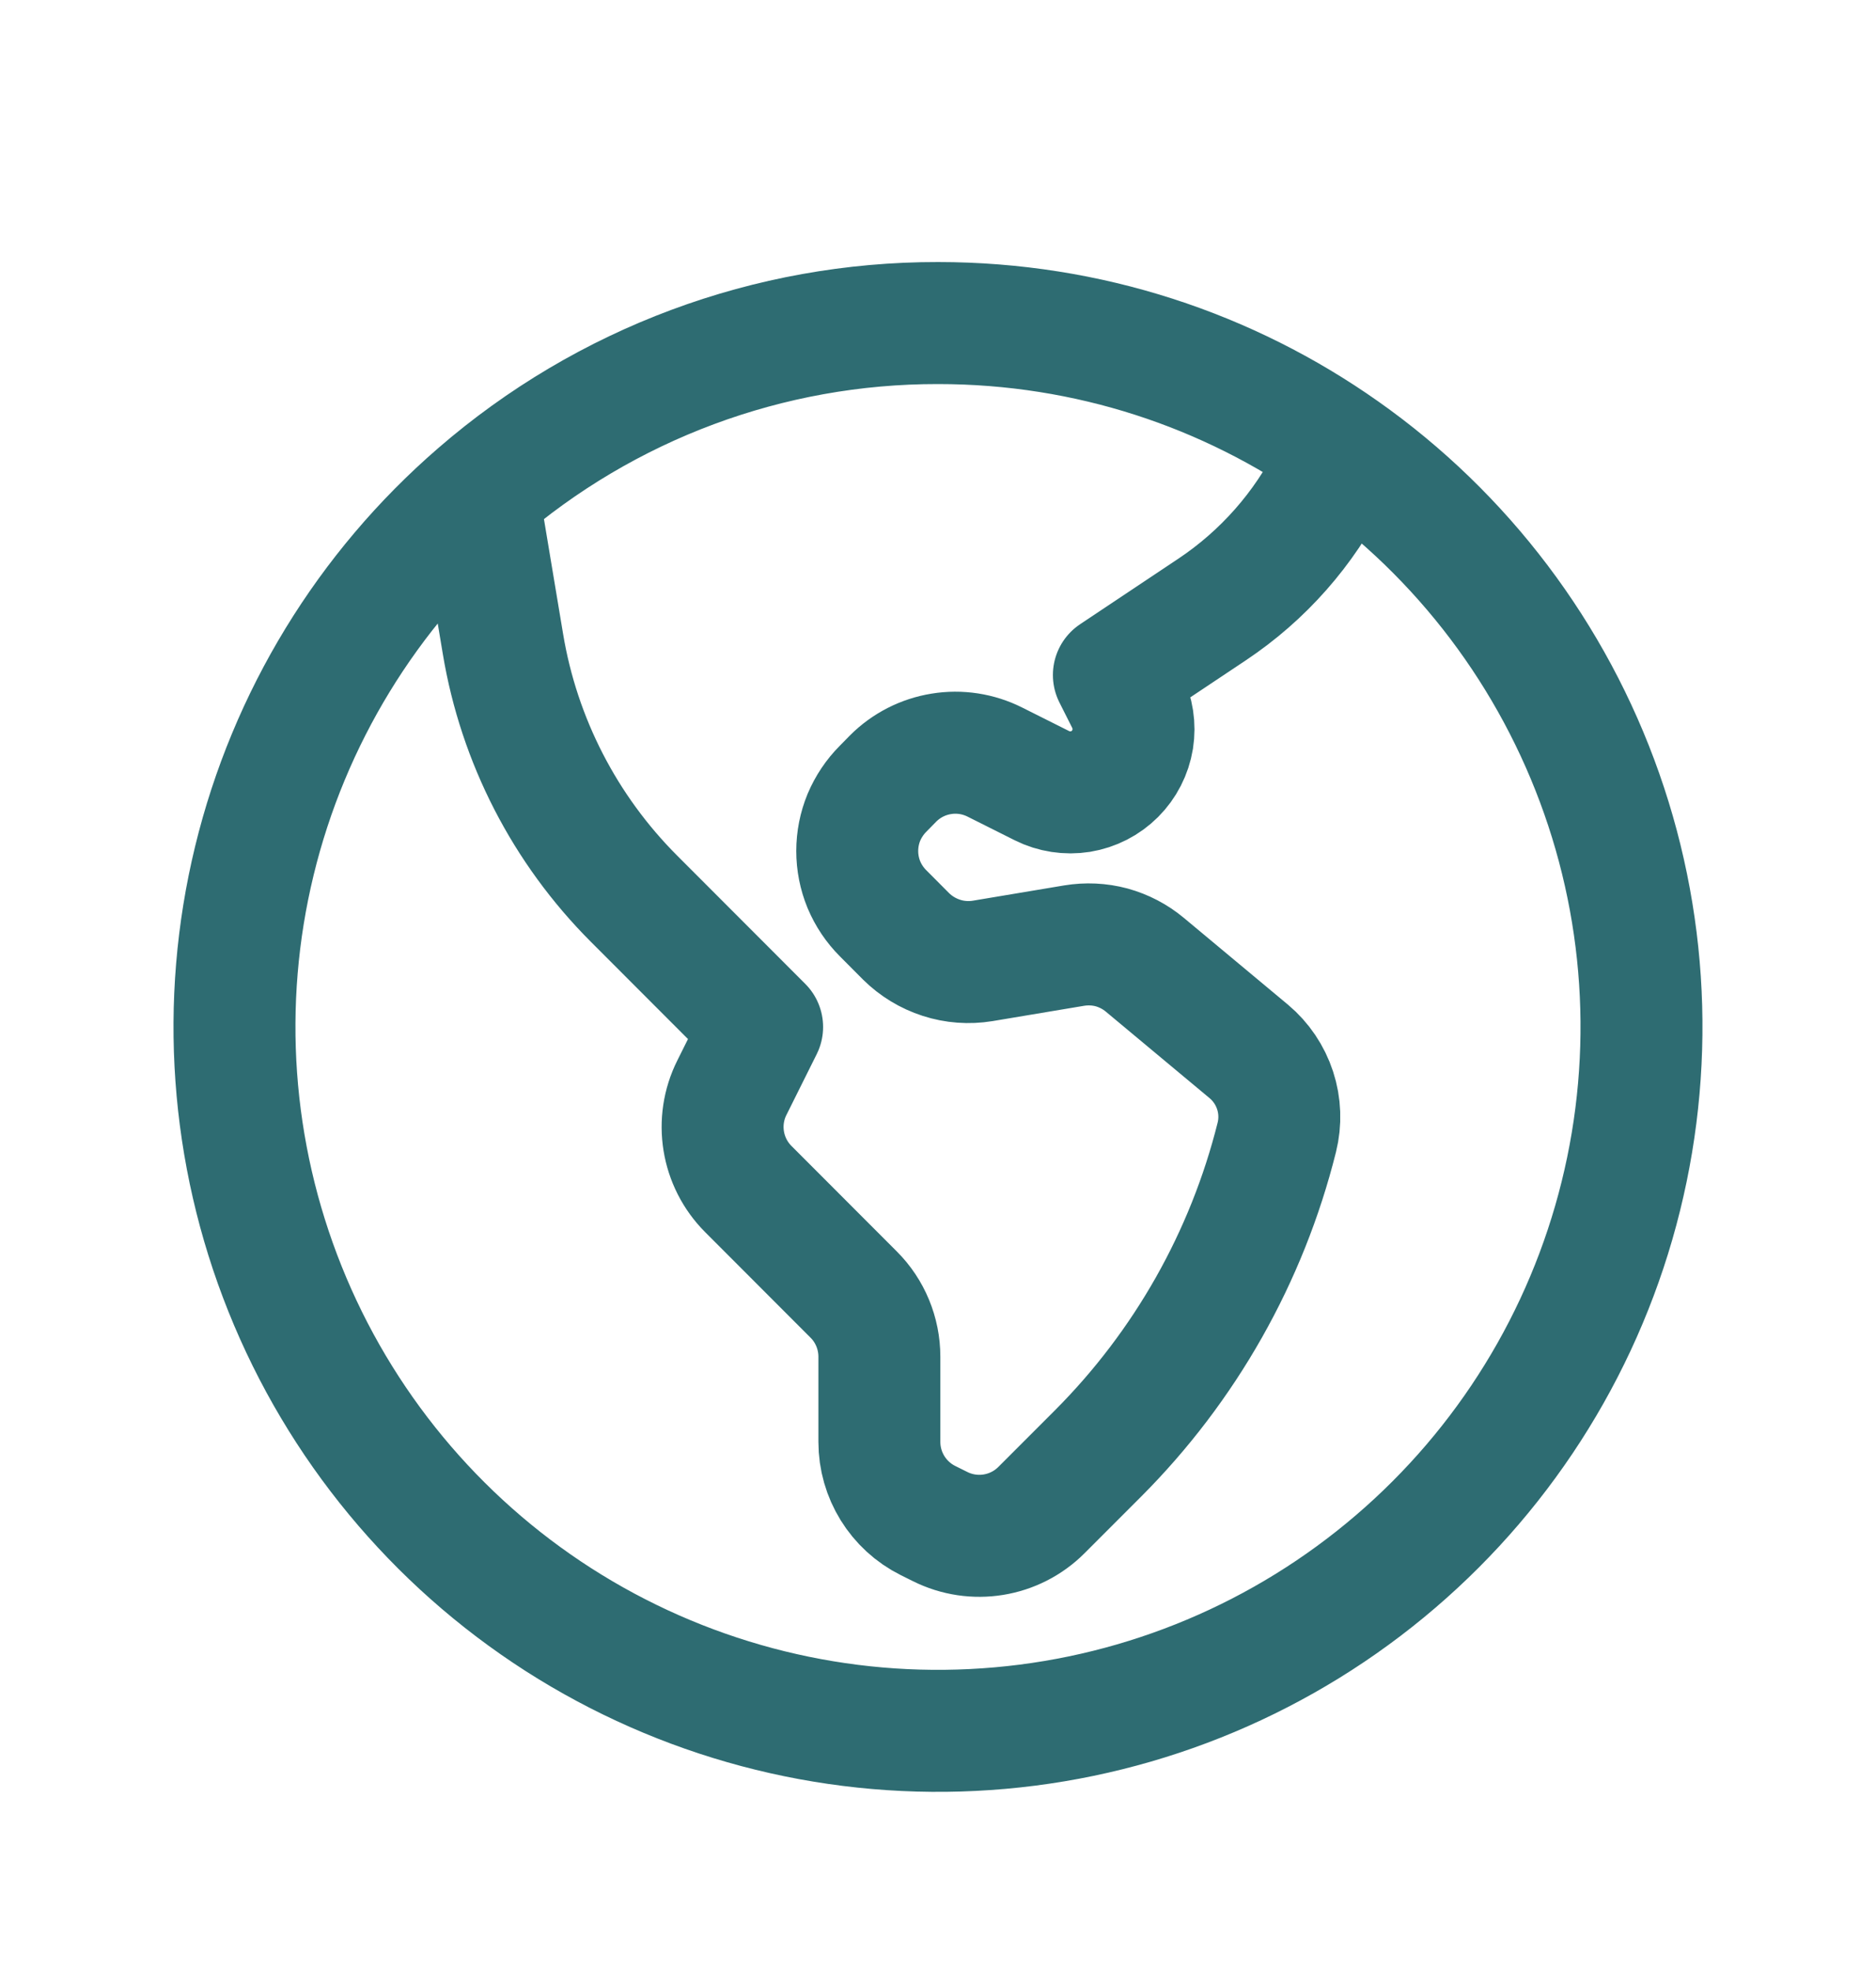 <svg width="20" height="21" viewBox="0 0 20 21" fill="none" xmlns="http://www.w3.org/2000/svg">
<path d="M5.096 5.267L5.362 6.861C5.533 7.889 6.022 8.838 6.759 9.575L8.125 10.942L7.803 11.588C7.622 11.948 7.693 12.384 7.978 12.669L9.101 13.793C9.276 13.967 9.375 14.207 9.375 14.455V15.363C9.375 15.717 9.575 16.042 9.894 16.201L10.021 16.264C10.382 16.445 10.818 16.374 11.103 16.089L11.705 15.487C12.634 14.557 13.293 13.393 13.612 12.118C13.653 11.953 13.647 11.78 13.594 11.618C13.541 11.456 13.444 11.312 13.314 11.203L12.205 10.279C12.102 10.193 11.981 10.13 11.851 10.094C11.72 10.059 11.584 10.053 11.451 10.075L10.476 10.238C10.329 10.262 10.178 10.251 10.036 10.205C9.894 10.159 9.765 10.081 9.659 9.976L9.414 9.73C9.327 9.643 9.258 9.54 9.21 9.426C9.163 9.312 9.139 9.19 9.139 9.067C9.139 8.944 9.163 8.822 9.21 8.708C9.258 8.595 9.327 8.491 9.414 8.404L9.522 8.294C9.661 8.155 9.841 8.063 10.035 8.032C10.23 8 10.429 8.031 10.605 8.119L11.108 8.371C11.234 8.434 11.378 8.456 11.518 8.434C11.658 8.411 11.787 8.345 11.887 8.245C11.987 8.145 12.053 8.016 12.076 7.876C12.098 7.736 12.076 7.592 12.013 7.466L11.875 7.192L12.922 6.494C13.465 6.132 13.904 5.635 14.195 5.051L14.317 4.807M5.096 5.267C3.915 6.288 3.081 7.652 2.712 9.17C2.343 10.687 2.457 12.282 3.038 13.731C3.619 15.181 4.638 16.413 5.953 17.256C7.268 18.098 8.813 18.51 10.372 18.432C11.932 18.355 13.429 17.792 14.653 16.823C15.878 15.854 16.77 14.527 17.204 13.027C17.638 11.527 17.594 9.929 17.076 8.456C16.558 6.982 15.594 5.706 14.317 4.807M5.096 5.267C6.458 4.087 8.199 3.439 10 3.442C11.608 3.442 13.097 3.947 14.317 4.807" stroke="#2E6C72" stroke-width="1.3" stroke-linecap="round" stroke-linejoin="round"/>
</svg>
